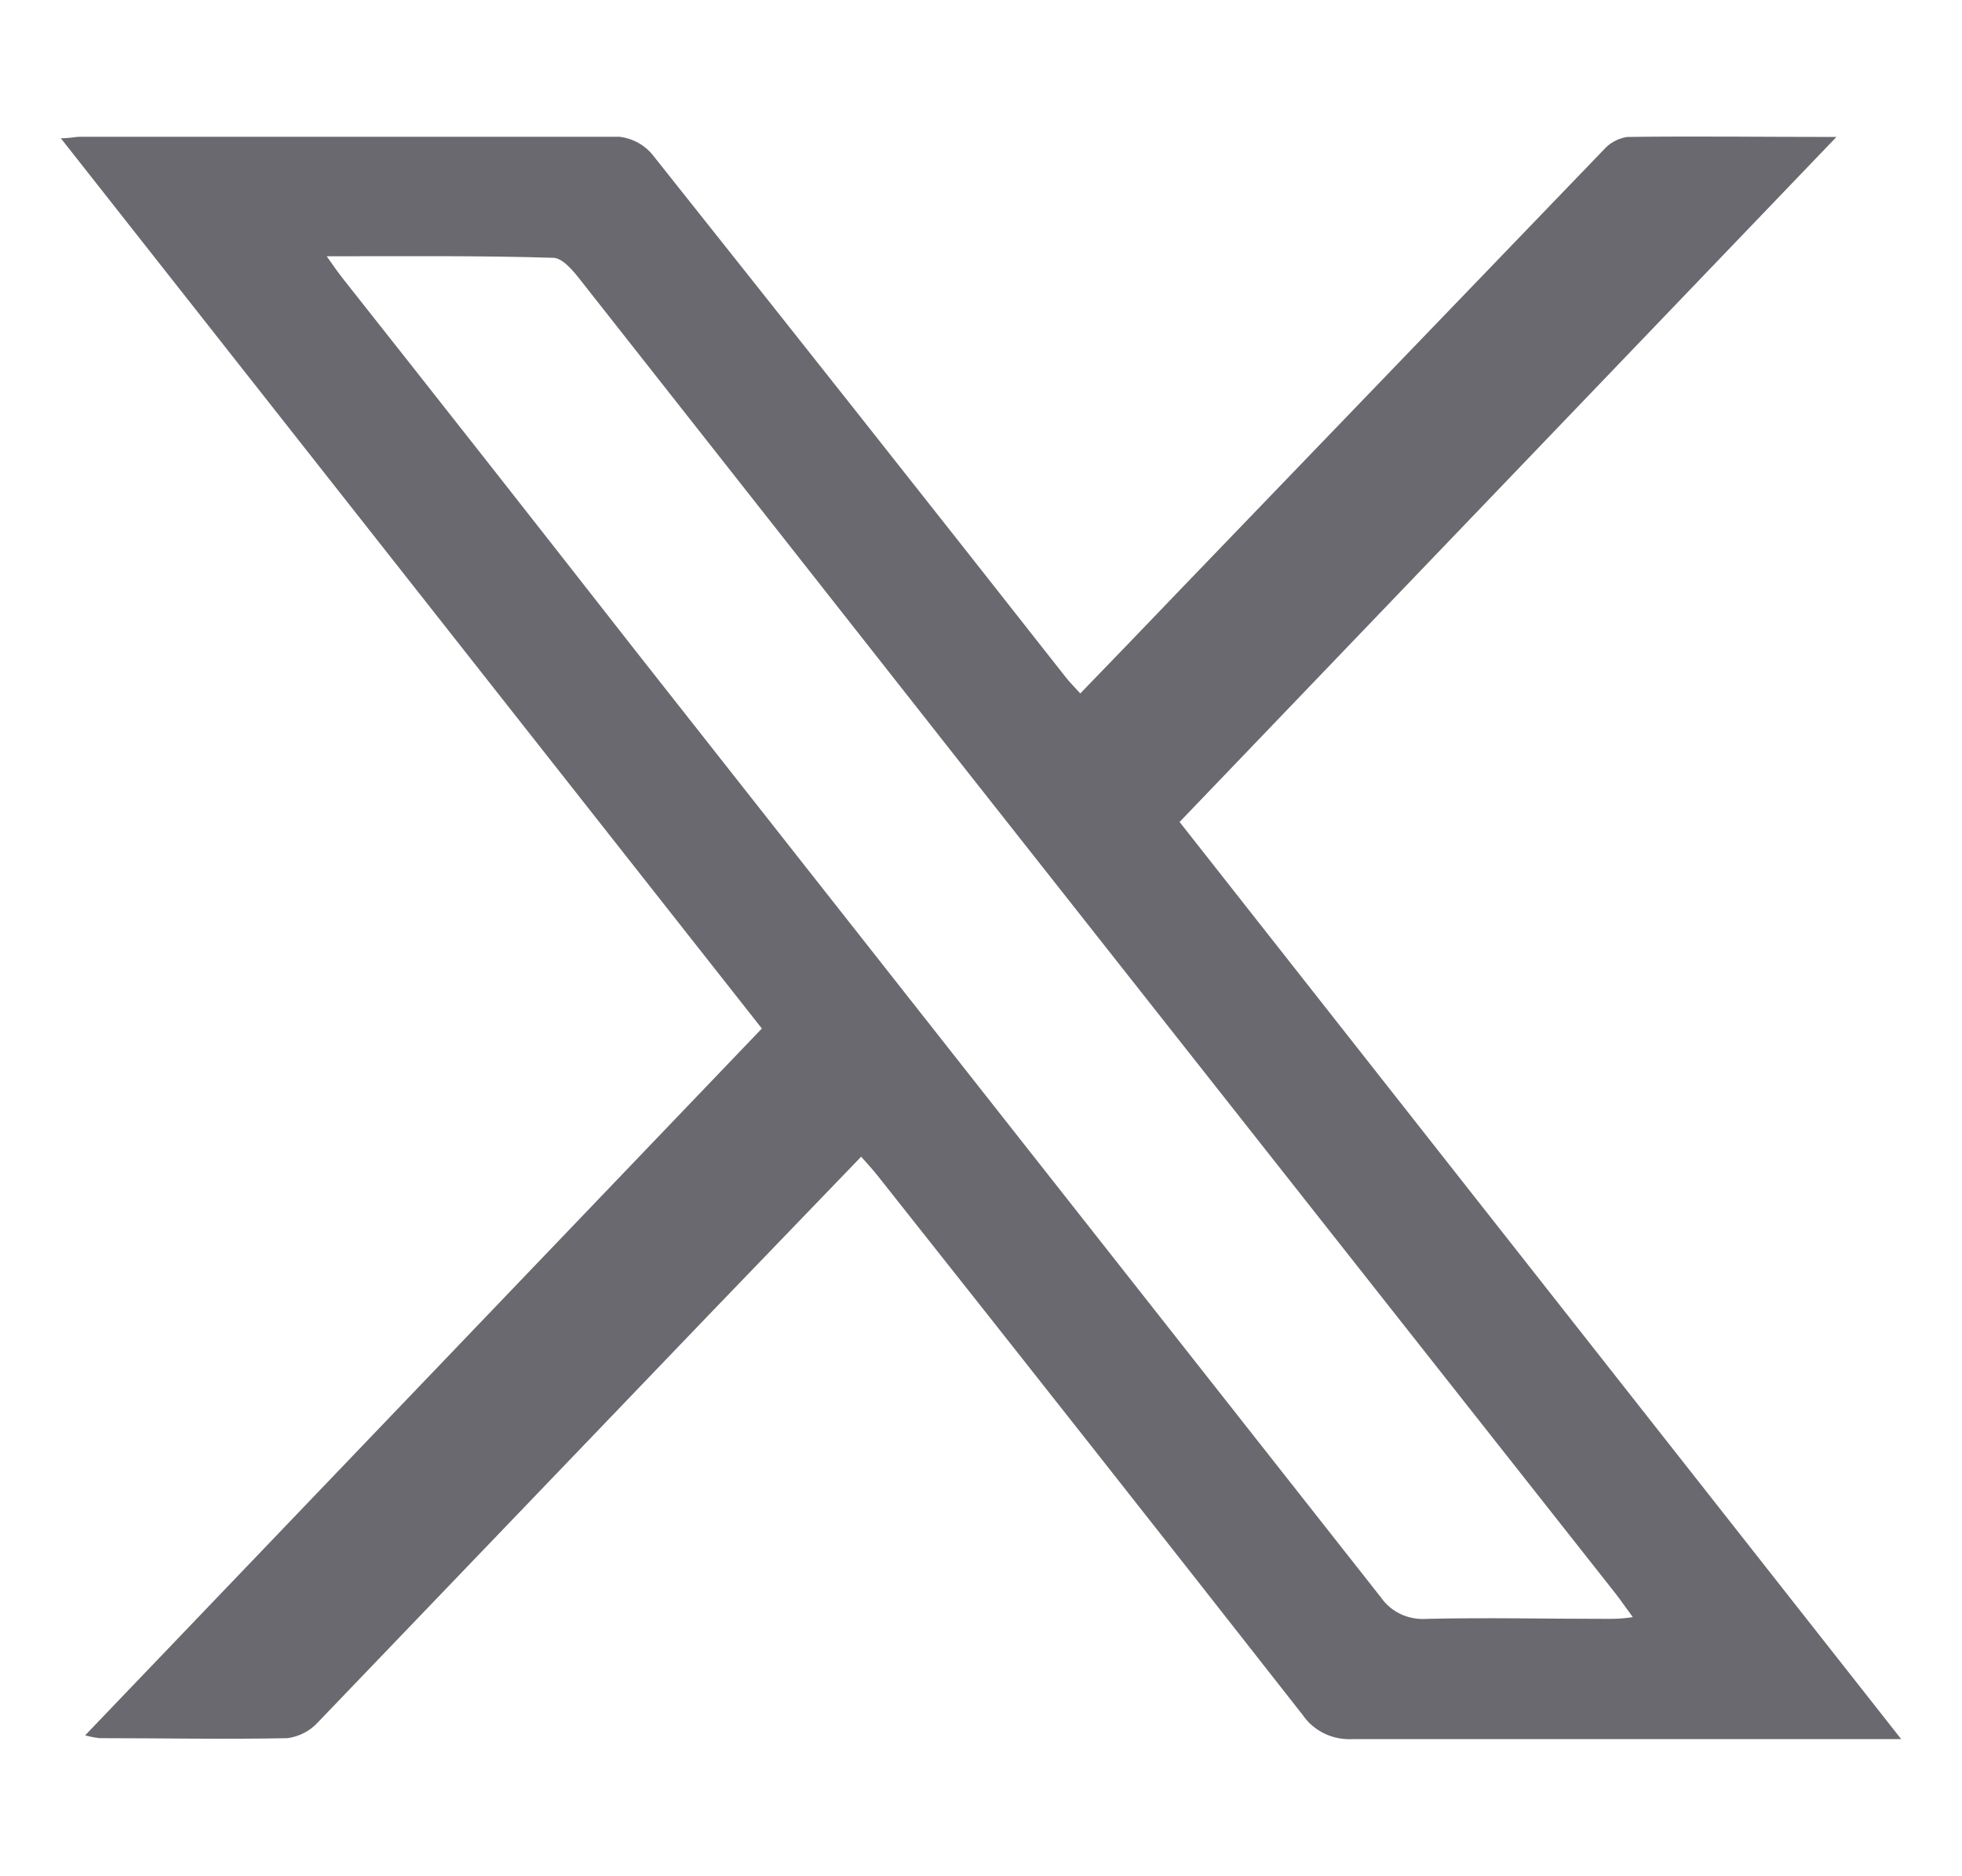 <svg width="23" height="22" viewBox="0 0 23 22" fill="none" xmlns="http://www.w3.org/2000/svg">
<path d="M0.713 1.621C0.828 1.621 0.879 1.604 0.929 1.604C3.041 1.604 5.154 1.604 7.266 1.604C7.343 1.614 7.417 1.638 7.484 1.676C7.552 1.714 7.61 1.764 7.657 1.824C9.274 3.857 10.884 5.893 12.487 7.933C12.535 7.995 12.59 8.05 12.664 8.131C13.078 7.702 13.476 7.291 13.871 6.877C15.51 5.173 17.152 3.467 18.796 1.76C18.865 1.679 18.963 1.624 19.072 1.606C19.856 1.595 20.642 1.606 21.528 1.606L13.828 9.638L22.287 20.392H21.889C19.881 20.392 17.871 20.392 15.863 20.392C15.747 20.399 15.632 20.377 15.528 20.328C15.424 20.278 15.335 20.203 15.272 20.11C13.616 17.997 11.954 15.888 10.286 13.783C10.23 13.713 10.171 13.647 10.095 13.563L8.326 15.4C6.793 16.999 5.259 18.597 3.726 20.196C3.635 20.296 3.509 20.362 3.372 20.381C2.636 20.396 1.9 20.381 1.166 20.381C1.109 20.374 1.053 20.363 0.998 20.348L8.931 12.06L0.713 1.621ZM3.83 3.005C3.919 3.131 3.974 3.21 4.034 3.285C5.178 4.732 6.316 6.18 7.447 7.627C10.361 11.328 13.274 15.028 16.187 18.729C16.245 18.814 16.326 18.882 16.421 18.927C16.516 18.971 16.622 18.99 16.728 18.982C17.432 18.966 18.136 18.982 18.839 18.982C18.927 18.982 19.014 18.982 19.141 18.962C19.058 18.85 19.003 18.768 18.943 18.691L11.318 9.02C9.819 7.113 8.318 5.207 6.817 3.3C6.73 3.188 6.601 3.027 6.488 3.023C5.624 2.996 4.756 3.005 3.83 3.005Z" fill="#69696F"/>
</svg>
